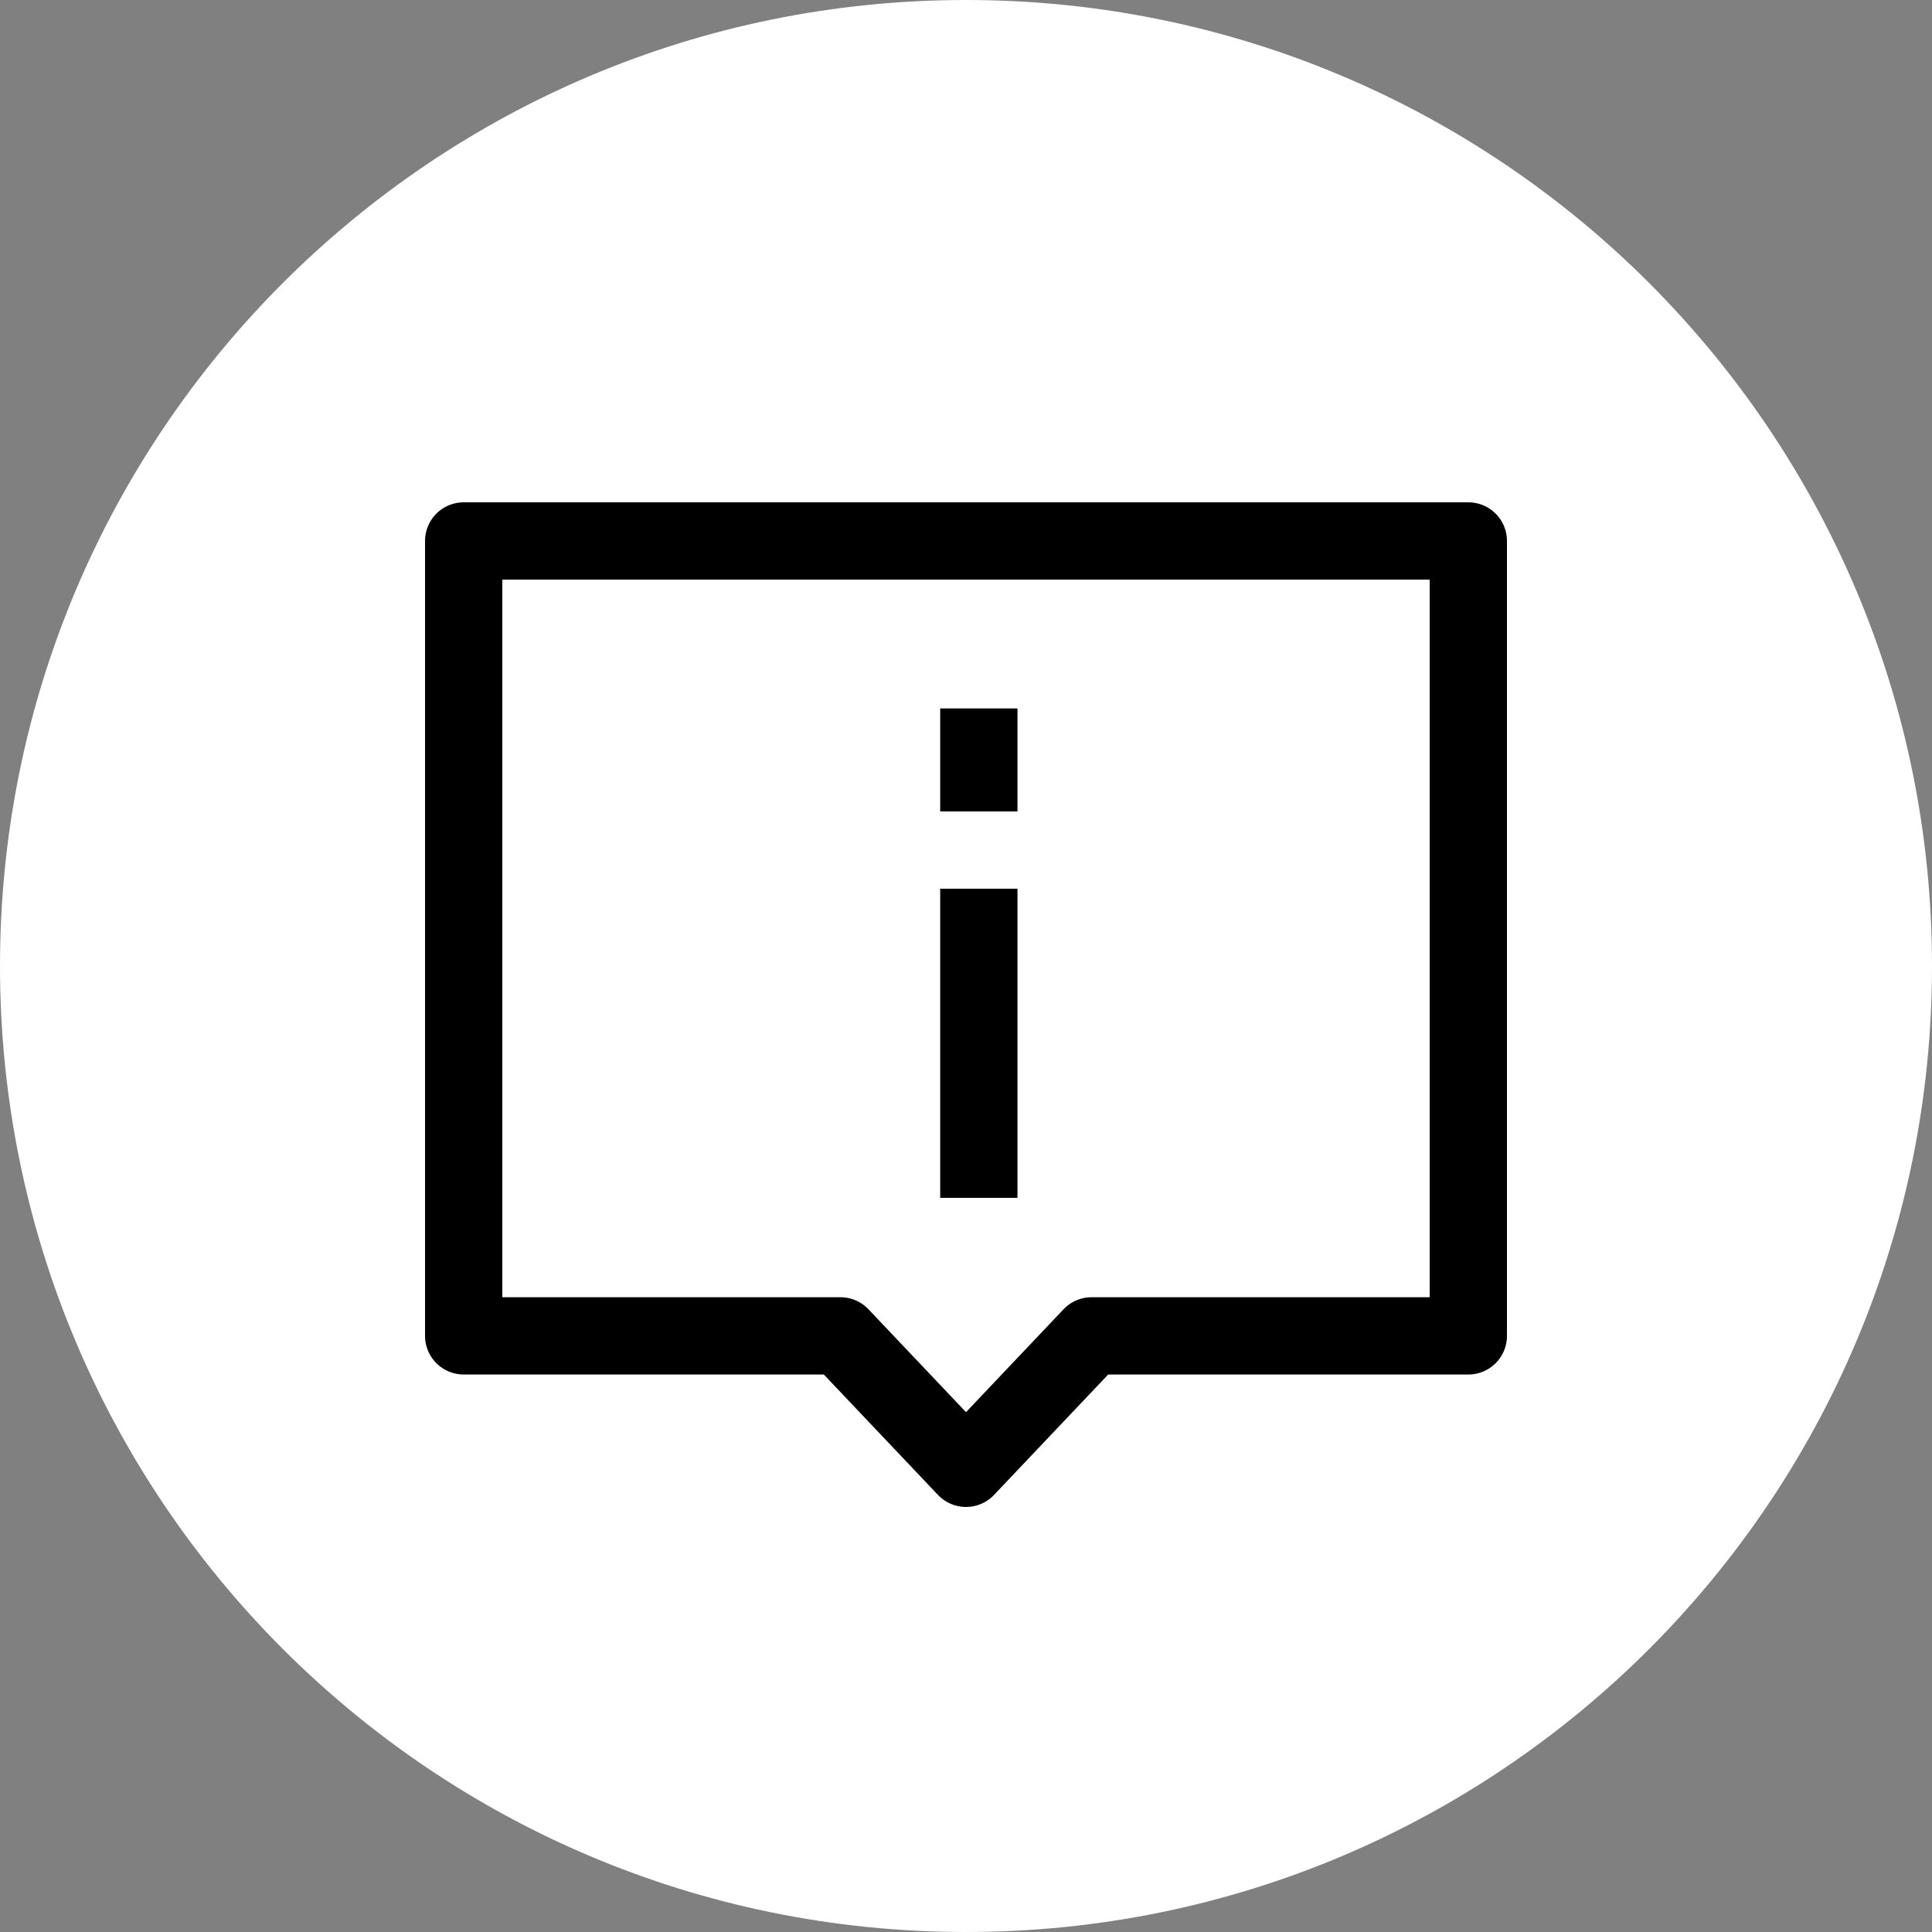 <svg width="25" height="25" viewBox="0 0 25 25" fill="none" xmlns="http://www.w3.org/2000/svg">
<rect x="0" y="0" width="25" height="25" fill="#808080" stroke="none"/>
<path d="M25 12.5C25 19.404 19.404 25 12.5 25C5.596 25 0 19.404 0 12.5C0 5.596 5.596 0 12.5 0C19.404 0 25 5.596 25 12.5Z" fill="white"/>
<path d="M19 7H6V17.286H10.875L12.5 19L14.125 17.286H19V7Z" stroke="black" stroke-linecap="round" stroke-linejoin="round"/>
<path d="M12.666 12V15" stroke="black" stroke-linecap="square"/>
<path d="M12.666 9.667V10" stroke="black" stroke-linecap="square"/>
</svg>
